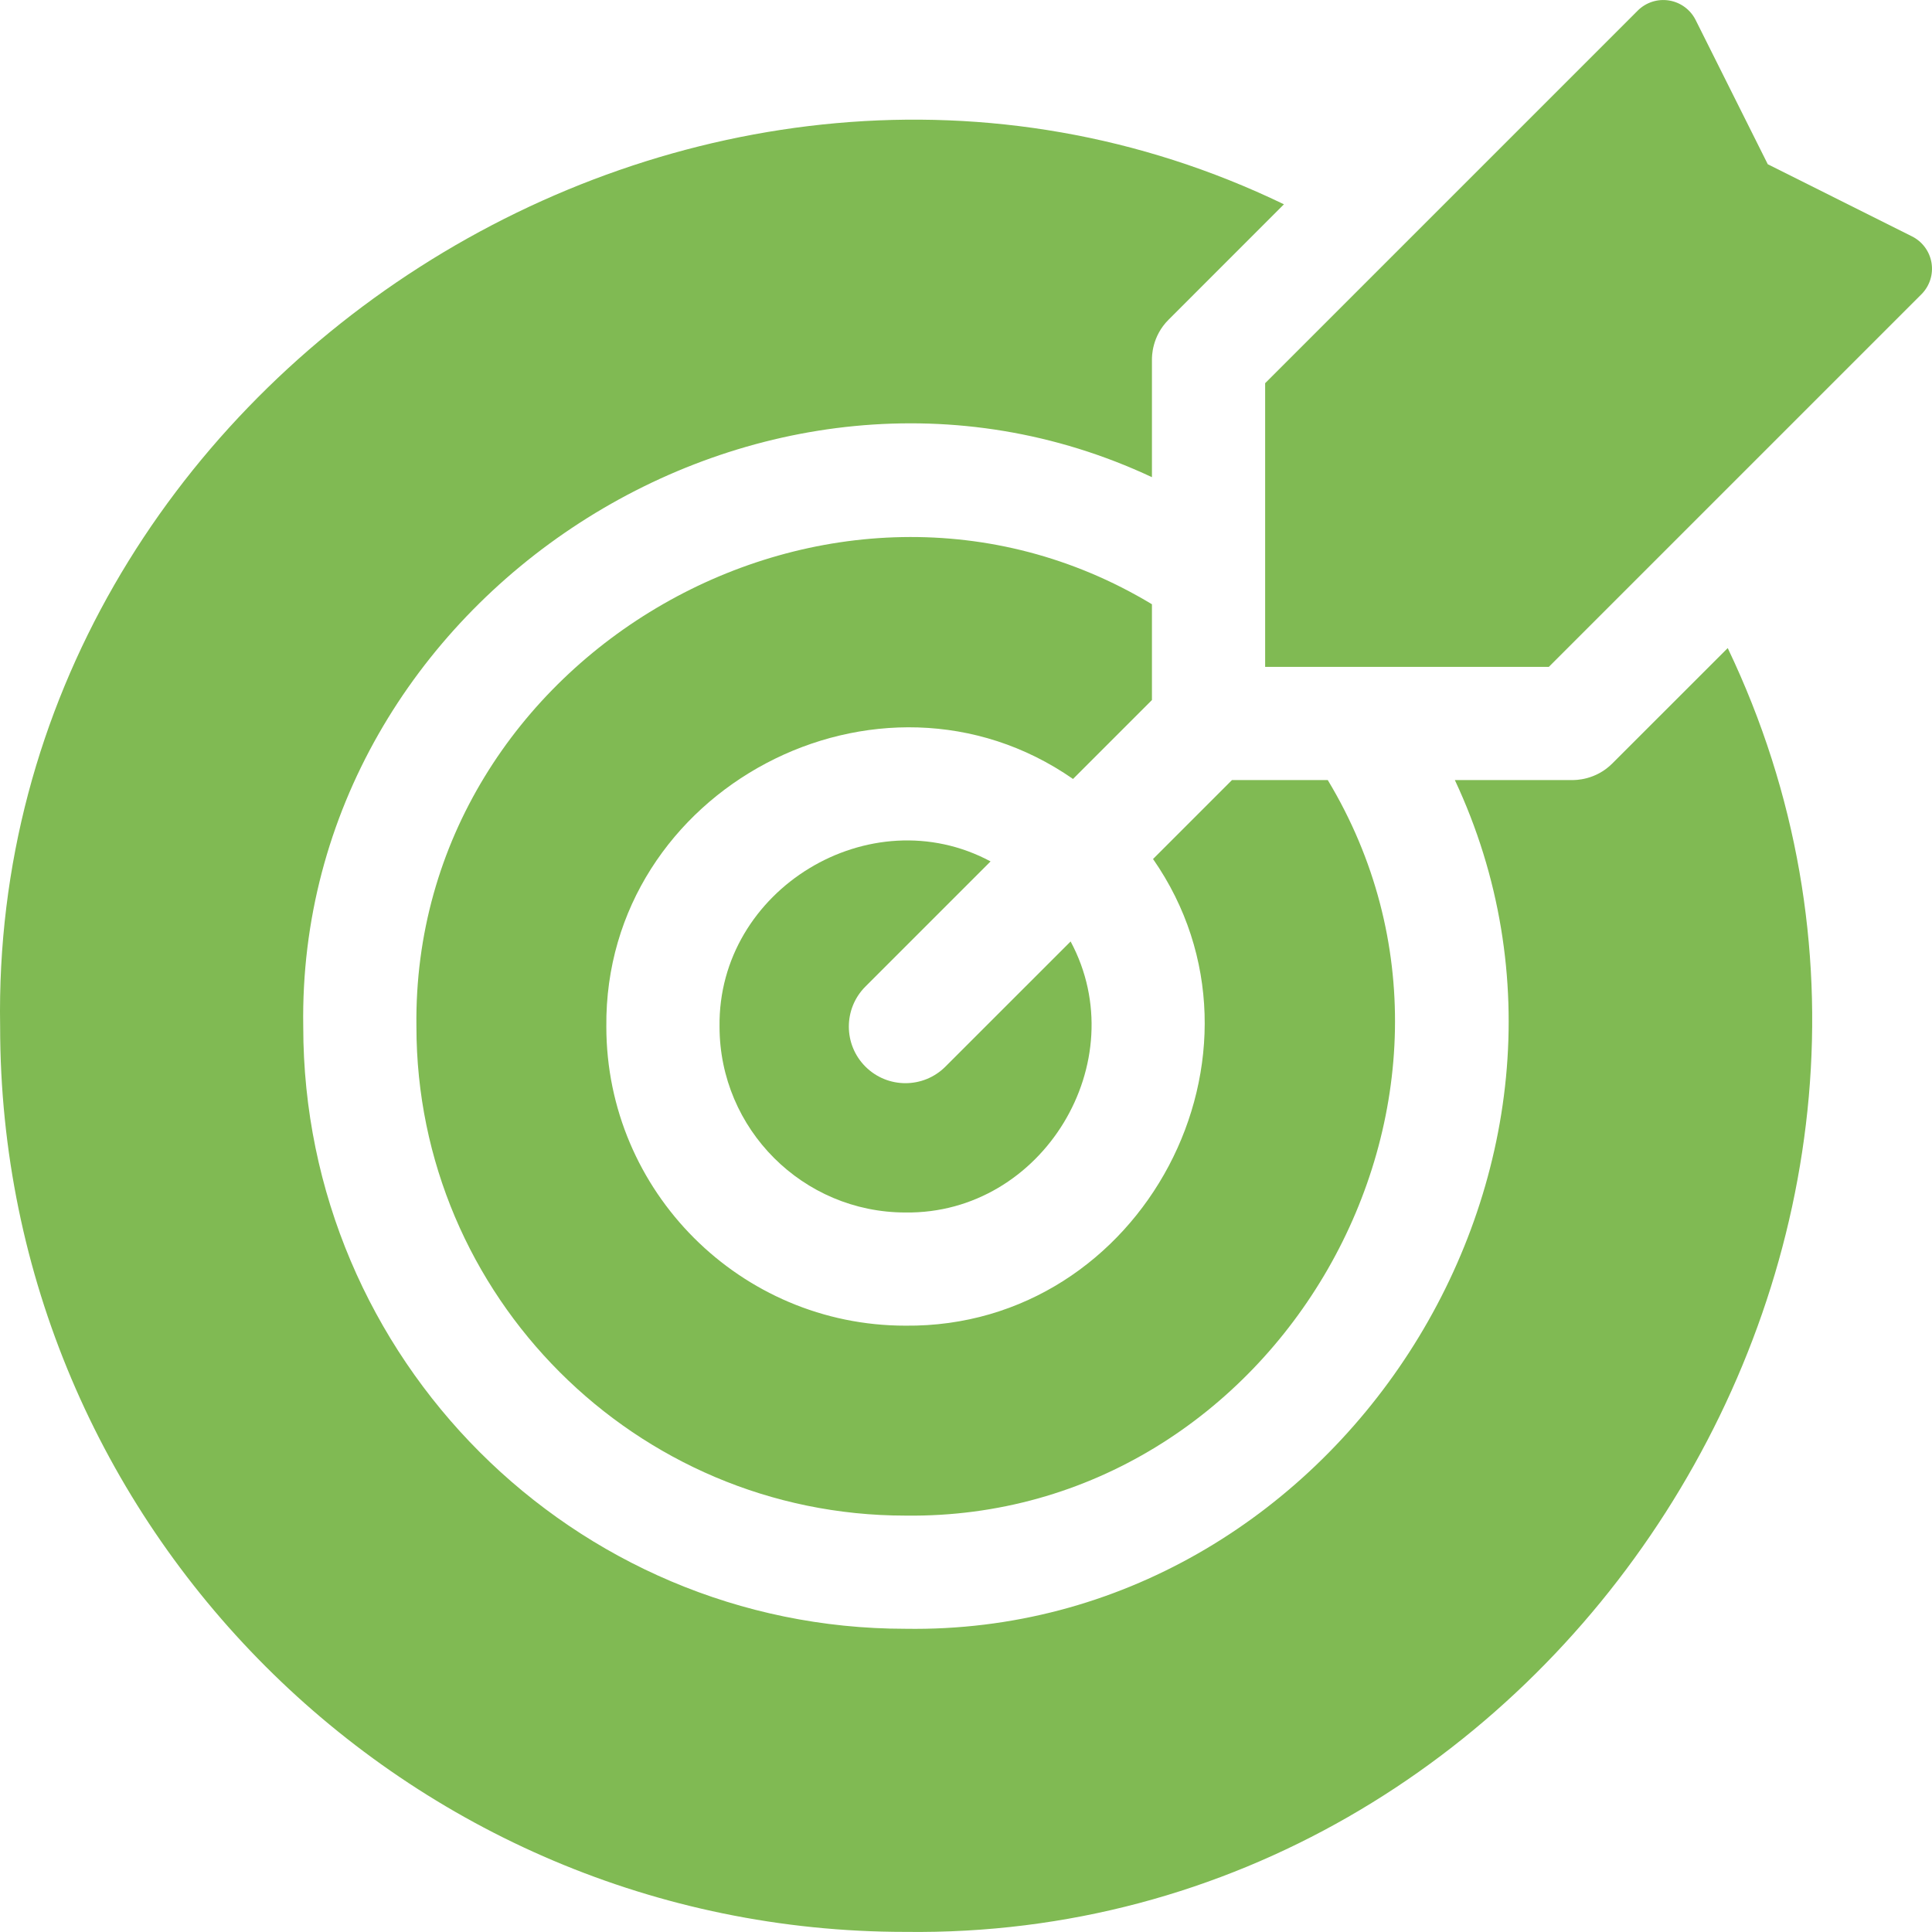 <svg width="74" height="74" viewBox="0 0 74 74" fill="none" xmlns="http://www.w3.org/2000/svg">
<path d="M37.941 32.994C33.331 30.523 27.489 34.065 27.56 39.321C27.56 43.247 30.754 46.441 34.68 46.441C39.935 46.512 43.478 40.67 41.007 36.06L36.213 40.853C35.367 41.7 33.994 41.7 33.147 40.853C32.301 40.007 32.301 38.634 33.147 37.788L37.941 32.994Z" fill="#80BA53"/>
<path d="M44.123 23.145C31.941 15.803 15.766 25.077 15.95 39.321C15.95 49.648 24.353 58.051 34.68 58.051C48.924 58.233 58.199 42.061 50.856 29.878H47.188L44.164 32.902C49.323 40.315 43.778 50.865 34.68 50.776C28.364 50.776 23.224 45.637 23.224 39.321C23.137 30.223 33.686 24.678 41.099 29.836L44.122 26.813V23.145H44.123Z" fill="#80BA53"/>
<path d="M61.755 29.243C61.11 29.888 60.334 29.878 60.222 29.878H55.724C62.684 44.731 51.112 62.648 34.68 62.386C21.962 62.386 11.615 52.039 11.615 39.321C11.355 22.891 29.269 11.315 44.122 18.277V13.779C44.122 13.664 44.114 12.889 44.758 12.246L49.178 7.825C26.911 -2.929 -0.425 14.478 0.005 39.321C0.005 58.441 15.56 73.996 34.68 73.996C59.617 74.315 76.889 47.229 66.176 24.823L61.755 29.243Z" fill="#80BA53"/>
<path d="M73.982 10.071C73.911 9.632 73.632 9.253 73.234 9.054L67.71 6.291L64.947 0.767C64.748 0.369 64.37 0.09 63.93 0.019C63.49 -0.053 63.043 0.092 62.728 0.407L48.458 14.677V25.543H59.324L73.594 11.273C73.909 10.958 74.053 10.511 73.982 10.071Z" fill="#80BA53"/>
</svg>
